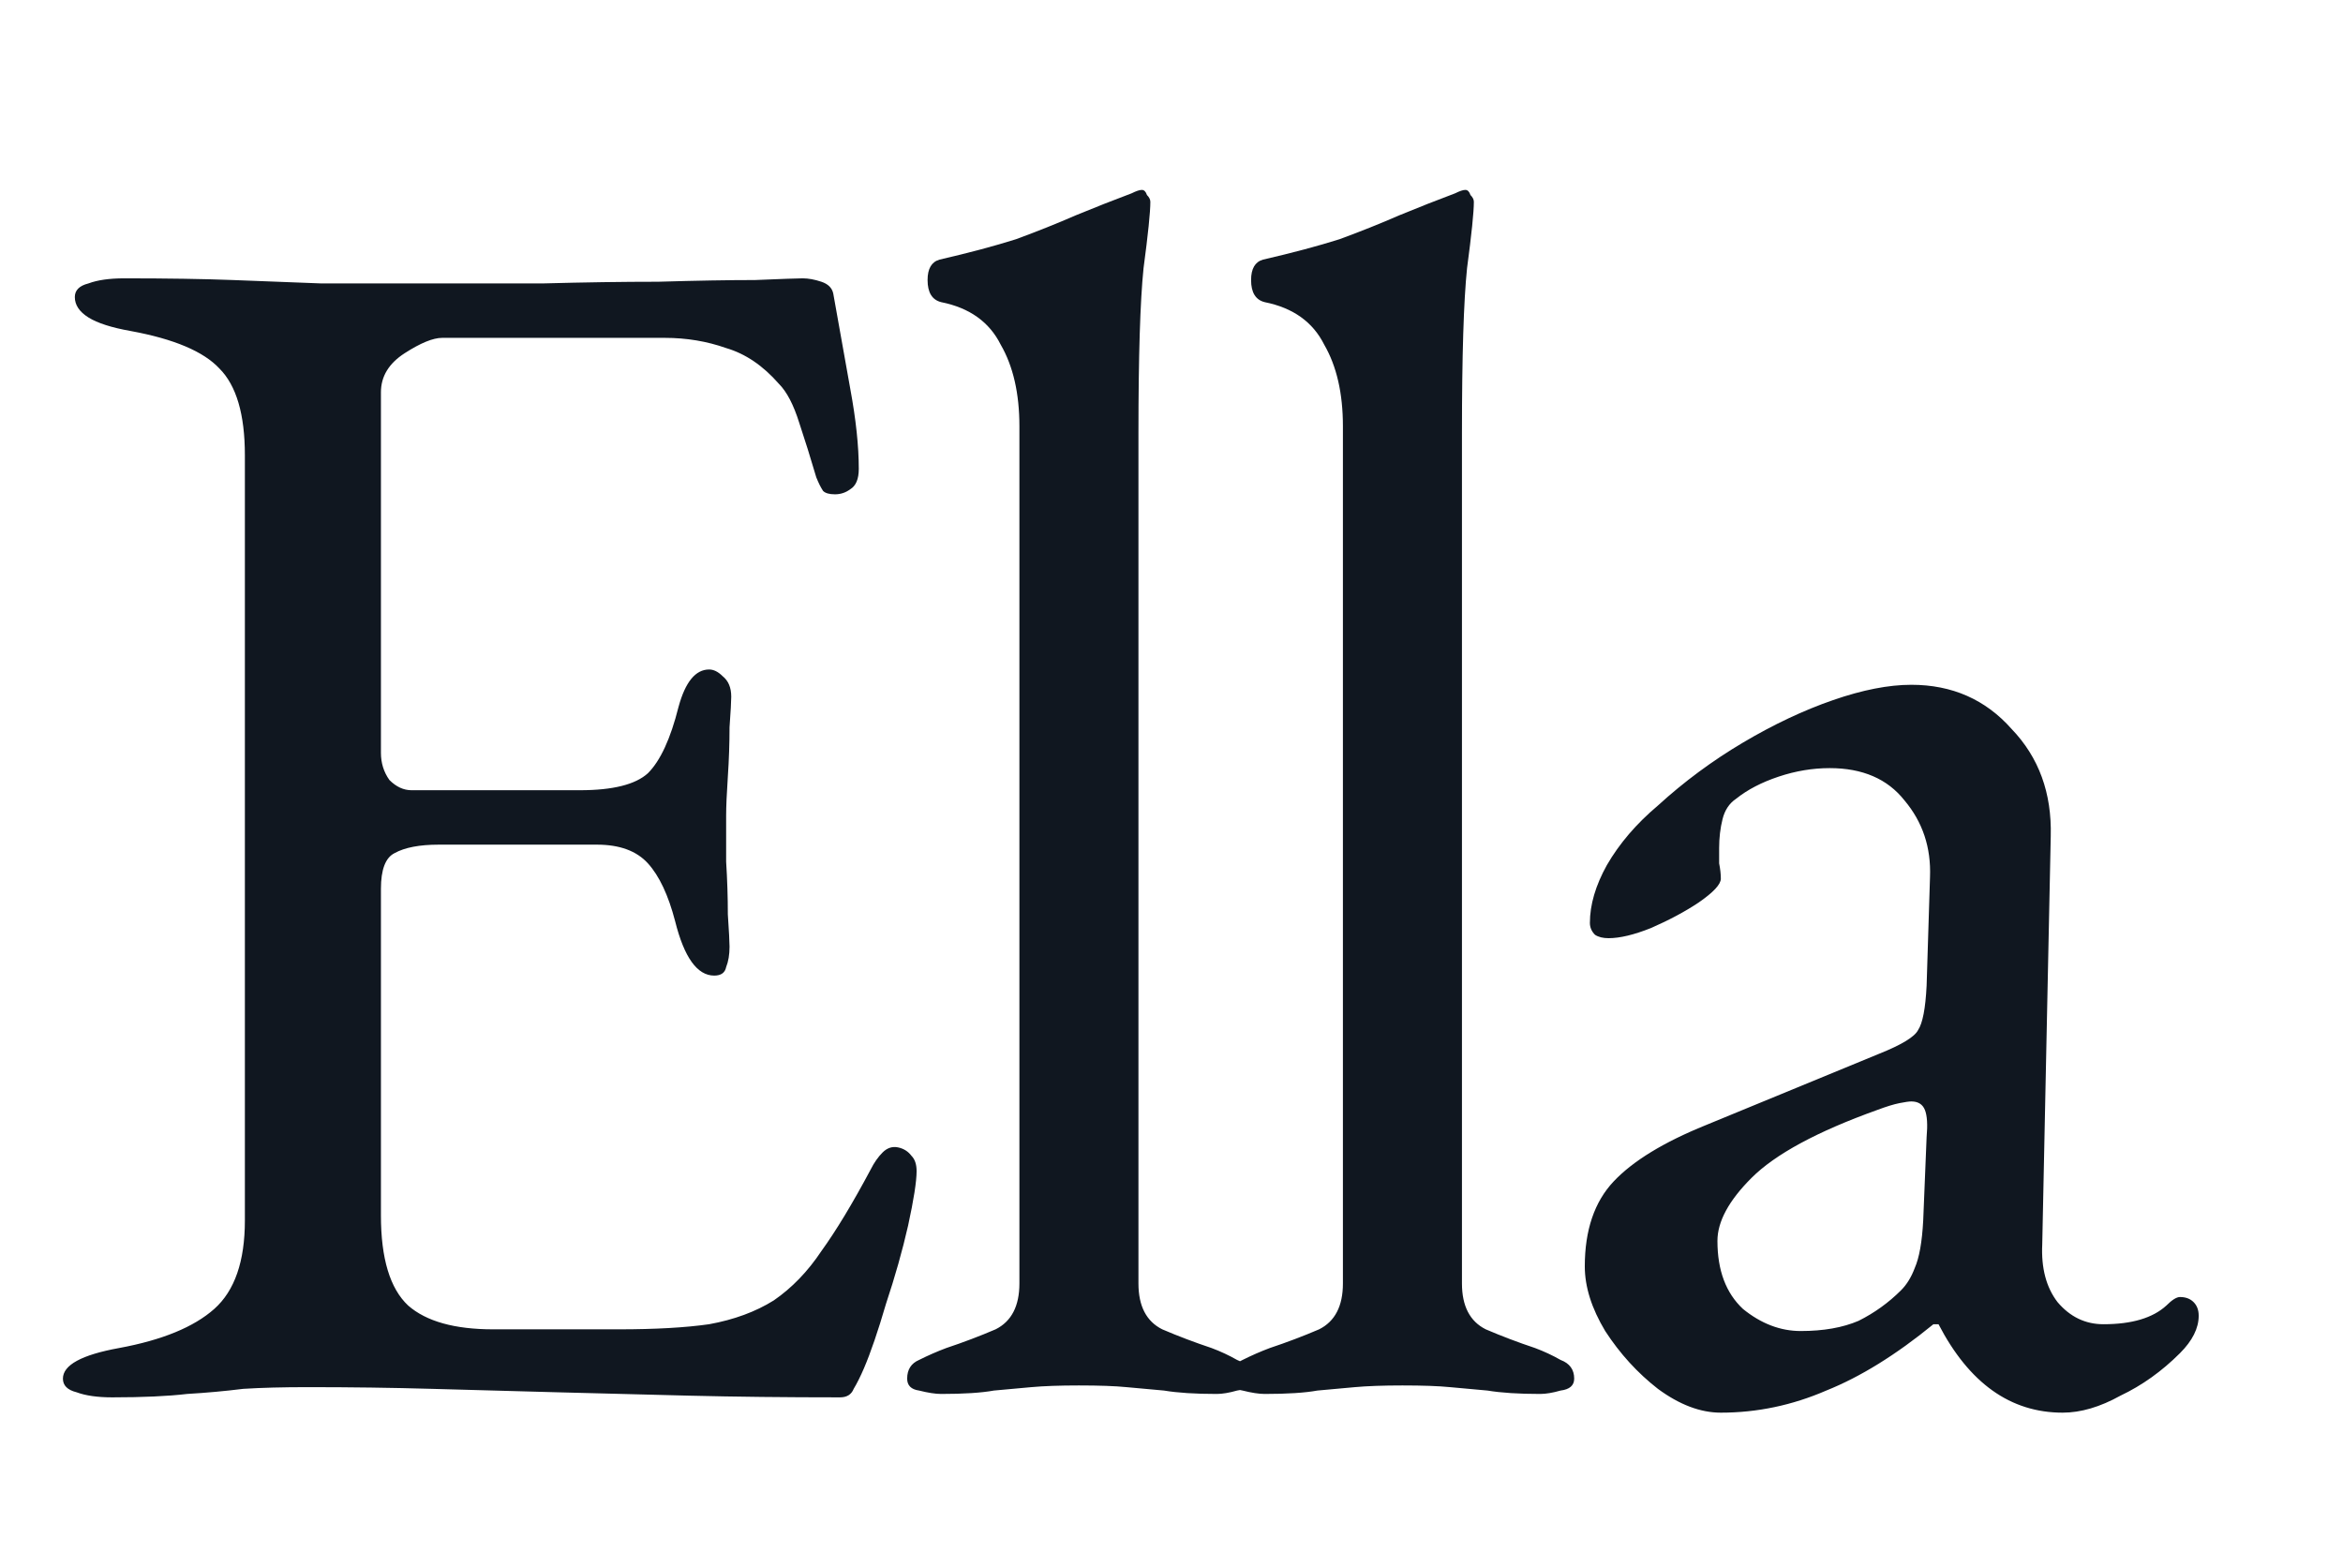 <svg width="496" height="332" viewBox="0 0 496 332" fill="none" xmlns="http://www.w3.org/2000/svg">
<path d="M23.76 295.8C20.64 295.8 18.12 295.44 16.2 294.72C14.28 294.24 13.32 293.28 13.32 291.84C13.32 288.96 17.28 286.8 25.2 285.36C34.32 283.68 41.04 280.92 45.36 277.08C49.68 273.24 51.84 267 51.84 258.36L51.84 96.36C51.84 87.72 50.04 81.6 46.44 78C43.08 74.4 36.84 71.76 27.72 70.08C23.64 69.36 20.64 68.4 18.72 67.2C16.8 66 15.84 64.56 15.84 62.88C15.84 61.44 16.8 60.48 18.72 60C20.64 59.28 23.16 58.92 26.28 58.92C35.4 58.92 43.08 59.04 49.32 59.28C55.8 59.52 62.04 59.76 68.04 60C74.28 60 81.6 60 90 60C97.92 60 106.2 60 114.84 60C123.72 59.76 131.88 59.64 139.32 59.64C147.48 59.4 154.32 59.28 159.84 59.28C165.6 59.04 168.96 58.92 169.92 58.92C171.12 58.92 172.44 59.16 173.88 59.64C175.32 60.12 176.16 60.96 176.4 62.16C177.6 68.88 178.8 75.6 180 82.32C181.2 88.8 181.8 94.44 181.8 99.24C181.8 101.4 181.2 102.84 180 103.56C179.04 104.28 177.96 104.64 176.76 104.64C175.56 104.64 174.72 104.4 174.24 103.92C173.76 103.2 173.28 102.24 172.8 101.04C171.6 96.96 170.4 93.12 169.2 89.52C168 85.68 166.56 82.92 164.88 81.24C161.52 77.4 157.8 74.88 153.72 73.68C149.64 72.24 145.32 71.52 140.76 71.52L93.6 71.52C91.68 71.52 89.04 72.6 85.68 74.76C82.32 76.92 80.64 79.68 80.64 83.04L80.64 159.36C80.64 161.52 81.24 163.44 82.44 165.12C83.88 166.56 85.44 167.28 87.12 167.28H122.76C129.72 167.28 134.52 166.08 137.16 163.68C139.8 161.04 141.96 156.36 143.64 149.64C145.08 144.36 147.24 141.72 150.12 141.72C151.08 141.72 152.04 142.2 153 143.16C154.2 144.12 154.8 145.56 154.8 147.48C154.8 148.44 154.68 150.6 154.44 153.96C154.44 157.32 154.32 160.8 154.08 164.4C153.84 168 153.72 170.76 153.72 172.68C153.72 175.08 153.72 178.32 153.72 182.4C153.96 186.24 154.08 189.96 154.08 193.56C154.32 197.16 154.44 199.44 154.44 200.4C154.44 202.08 154.2 203.52 153.72 204.72C153.48 205.92 152.64 206.52 151.2 206.52C147.6 206.52 144.84 202.68 142.92 195C141.48 189.48 139.56 185.4 137.16 182.76C134.76 180.12 131.16 178.8 126.36 178.8H92.88C88.8 178.8 85.68 179.4 83.52 180.6C81.6 181.56 80.64 184.08 80.64 188.16V257.28C80.64 266.4 82.56 272.76 86.4 276.36C90.24 279.72 96.24 281.4 104.4 281.4H131.04C138.72 281.4 145.08 281.04 150.12 280.32C155.4 279.36 159.96 277.68 163.8 275.28C167.64 272.64 171 269.16 173.88 264.84C177 260.52 180.48 254.76 184.32 247.56C185.04 246.12 185.88 244.92 186.84 243.96C187.8 243 188.88 242.64 190.08 242.88C191.28 243.12 192.24 243.72 192.96 244.68C193.68 245.4 194.04 246.48 194.04 247.92C194.04 250.08 193.44 253.92 192.24 259.44C191.04 264.72 189.48 270.24 187.56 276C185.88 281.76 184.32 286.32 182.88 289.68C182.16 291.36 181.44 292.8 180.72 294C180.24 295.2 179.28 295.8 177.84 295.8C166.32 295.8 155.64 295.68 145.8 295.44C135.96 295.2 126.6 294.96 117.72 294.72C108.84 294.48 100.08 294.24 91.44 294C83.04 293.76 74.28 293.64 65.16 293.64C59.88 293.64 55.32 293.76 51.48 294C47.64 294.48 43.68 294.84 39.6 295.08C35.52 295.56 30.24 295.8 23.76 295.8ZM199.243 295.08C198.043 295.08 196.483 294.84 194.563 294.36C192.883 294.12 192.043 293.28 192.043 291.84C192.043 289.92 192.883 288.6 194.563 287.88C196.483 286.92 198.403 286.08 200.323 285.36C203.923 284.16 207.403 282.84 210.763 281.4C214.123 279.72 215.803 276.48 215.803 271.68V90.24C215.803 83.28 214.483 77.52 211.843 72.96C209.443 68.16 205.243 65.16 199.243 63.96C197.323 63.48 196.363 61.92 196.363 59.28C196.363 56.88 197.203 55.44 198.883 54.96C205.123 53.52 210.523 52.08 215.083 50.64C219.643 48.96 223.843 47.28 227.683 45.6C231.763 43.92 235.723 42.36 239.563 40.92C240.523 40.44 241.243 40.2 241.723 40.2C242.203 40.2 242.563 40.56 242.803 41.28C243.283 41.76 243.523 42.24 243.523 42.72C243.523 44.88 243.043 49.56 242.083 56.76C241.363 63.72 241.003 75.36 241.003 91.68V271.68C241.003 276.48 242.683 279.72 246.043 281.4C249.403 282.84 252.883 284.16 256.483 285.36C258.403 286.08 260.203 286.92 261.883 287.88C263.803 288.6 264.763 289.92 264.763 291.84C264.763 293.28 263.803 294.12 261.883 294.36C260.203 294.84 258.763 295.08 257.563 295.08C253.003 295.08 249.283 294.84 246.403 294.36C243.763 294.12 241.123 293.88 238.483 293.64C236.083 293.4 232.723 293.28 228.403 293.28C224.323 293.28 220.963 293.4 218.323 293.64C215.683 293.88 213.043 294.12 210.403 294.36C207.763 294.84 204.043 295.08 199.243 295.08ZM267.728 295.08C266.528 295.08 264.968 294.84 263.048 294.36C261.368 294.12 260.528 293.28 260.528 291.84C260.528 289.92 261.368 288.6 263.048 287.88C264.968 286.92 266.888 286.08 268.808 285.36C272.408 284.16 275.888 282.84 279.248 281.4C282.608 279.72 284.288 276.48 284.288 271.68V90.24C284.288 83.28 282.968 77.52 280.328 72.96C277.928 68.16 273.728 65.16 267.728 63.96C265.808 63.48 264.848 61.92 264.848 59.28C264.848 56.88 265.688 55.44 267.368 54.96C273.608 53.52 279.008 52.08 283.568 50.64C288.128 48.96 292.328 47.28 296.168 45.6C300.248 43.92 304.208 42.36 308.048 40.92C309.008 40.44 309.728 40.2 310.208 40.2C310.688 40.2 311.048 40.56 311.288 41.28C311.768 41.76 312.008 42.24 312.008 42.72C312.008 44.88 311.528 49.56 310.568 56.76C309.848 63.72 309.488 75.36 309.488 91.68V271.68C309.488 276.48 311.168 279.72 314.528 281.4C317.888 282.84 321.368 284.16 324.968 285.36C326.888 286.08 328.688 286.92 330.368 287.88C332.288 288.6 333.248 289.92 333.248 291.84C333.248 293.28 332.288 294.12 330.368 294.36C328.688 294.84 327.248 295.08 326.048 295.08C321.488 295.08 317.768 294.84 314.888 294.36C312.248 294.12 309.608 293.88 306.968 293.64C304.568 293.4 301.208 293.28 296.888 293.28C292.808 293.28 289.448 293.4 286.808 293.64C284.168 293.88 281.528 294.12 278.888 294.36C276.248 294.84 272.528 295.08 267.728 295.08ZM364.292 299.04C359.972 299.04 355.532 297.36 350.972 294C346.652 290.64 342.932 286.56 339.812 281.76C336.932 276.96 335.492 272.4 335.492 268.08C335.492 260.4 337.532 254.4 341.612 250.08C345.692 245.76 352.172 241.8 361.052 238.2L397.772 223.08C402.572 221.16 405.332 219.48 406.052 218.04C407.012 216.6 407.612 213.48 407.852 208.68L408.572 185.64C408.812 179.4 407.012 174 403.172 169.44C399.572 164.88 394.292 162.6 387.332 162.6C383.732 162.6 380.132 163.2 376.532 164.4C372.932 165.6 369.932 167.16 367.532 169.08C366.092 170.04 365.132 171.48 364.652 173.4C364.172 175.32 363.932 177.36 363.932 179.52C363.932 180.48 363.932 181.56 363.932 182.76C364.172 183.96 364.292 185.04 364.292 186C364.292 187.2 362.732 188.88 359.612 191.04C356.732 192.96 353.372 194.76 349.532 196.44C345.932 197.88 342.932 198.6 340.532 198.6C339.332 198.6 338.372 198.36 337.652 197.88C336.932 197.16 336.572 196.32 336.572 195.36C336.572 191.52 337.772 187.44 340.172 183.12C342.812 178.56 346.412 174.36 350.972 170.52C356.492 165.48 362.492 161.04 368.972 157.2C375.452 153.36 381.812 150.36 388.052 148.2C394.292 146.04 399.812 144.96 404.612 144.96C413.252 144.96 420.332 148.08 425.852 154.32C431.612 160.32 434.372 167.88 434.132 177L432.332 263.4C432.092 268.44 433.172 272.52 435.572 275.64C438.212 278.76 441.452 280.32 445.292 280.32C451.292 280.32 455.732 279 458.612 276.36C459.812 275.16 460.772 274.56 461.492 274.56C462.692 274.56 463.652 274.92 464.372 275.64C465.092 276.36 465.452 277.32 465.452 278.52C465.452 281.16 464.132 283.8 461.492 286.44C457.652 290.28 453.452 293.28 448.892 295.44C444.572 297.84 440.492 299.04 436.652 299.04C425.612 299.04 416.852 292.8 410.372 280.32H409.292C401.372 286.8 393.812 291.48 386.612 294.36C379.412 297.48 371.972 299.04 364.292 299.04ZM381.212 281.76C386.012 281.76 390.092 281.04 393.452 279.6C396.812 277.92 399.812 275.76 402.452 273.12C403.652 271.92 404.612 270.36 405.332 268.44C406.292 266.28 406.892 262.92 407.132 258.36L407.852 240.72C408.092 238.08 407.972 236.16 407.492 234.96C407.012 233.76 406.052 233.16 404.612 233.16C404.132 233.16 403.292 233.28 402.092 233.52C400.892 233.76 399.332 234.24 397.412 234.96C384.692 239.52 375.812 244.32 370.772 249.36C365.972 254.16 363.572 258.6 363.572 262.68C363.572 268.92 365.372 273.72 368.972 277.08C372.812 280.2 376.892 281.76 381.212 281.76Z" fill="#101720"/>
</svg>
